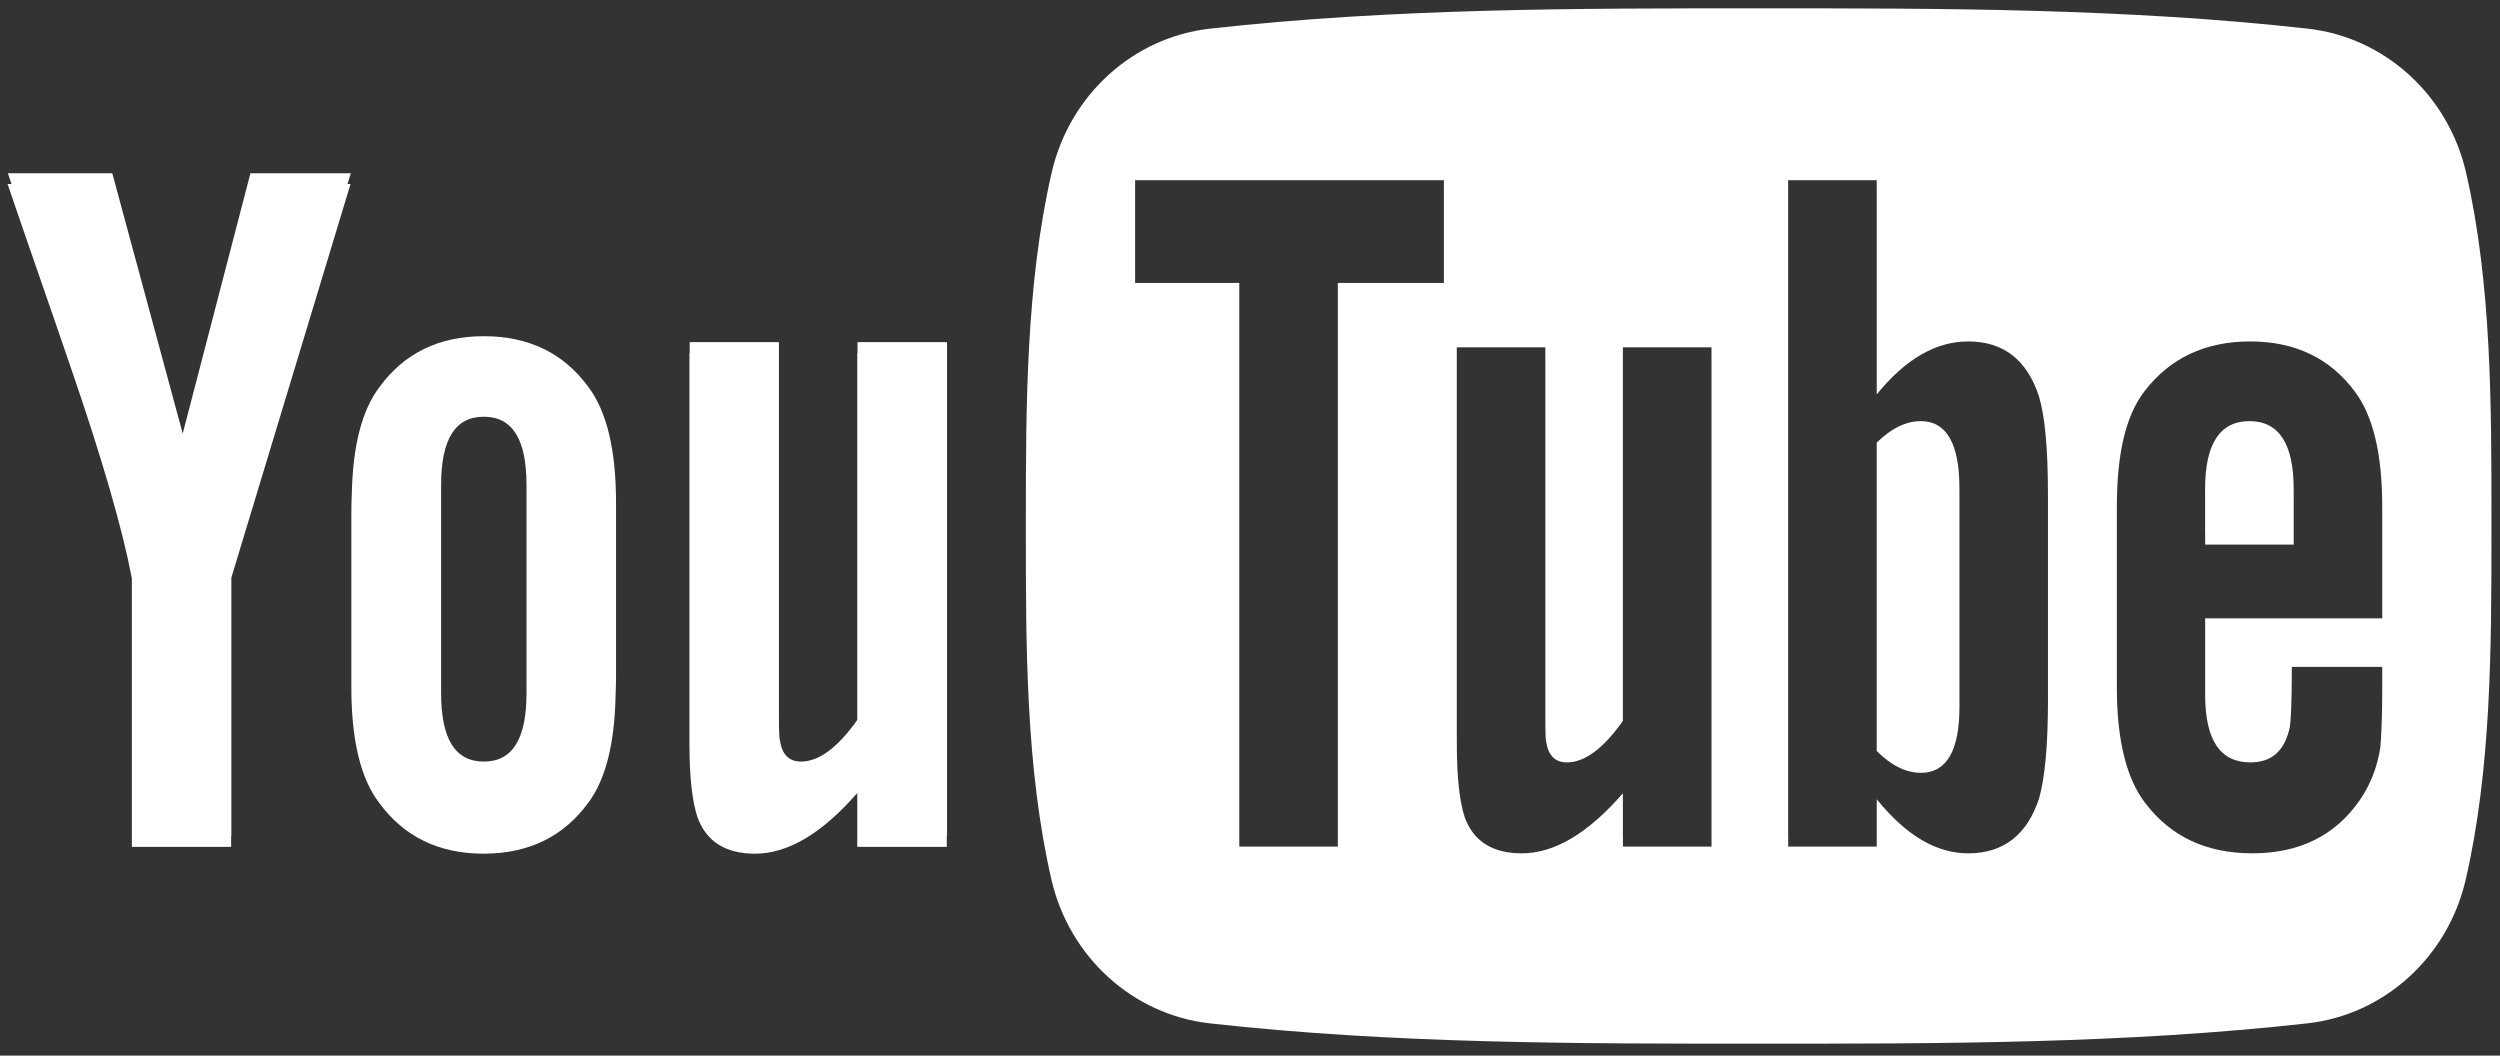 <?xml version="1.0" encoding="utf-8"?>
<!-- Generator: Adobe Illustrator 16.0.0, SVG Export Plug-In . SVG Version: 6.00 Build 0)  -->
<!DOCTYPE svg PUBLIC "-//W3C//DTD SVG 1.1//EN" "http://www.w3.org/Graphics/SVG/1.1/DTD/svg11.dtd">
<svg version="1.1" id="Ebene_1" xmlns="http://www.w3.org/2000/svg" xmlns:xlink="http://www.w3.org/1999/xlink" x="0px" y="0px"
	 viewBox="0 0 278.667 117.667" enable-background="new 0 0 278.667 117.667"
	 xml:space="preserve">
<rect x="0" y="0" width="278.667" height="117.667" fill="#333333" stroke="none"/>
<g>
	<g>
		<path fill="#ffffff" d="M274.886,19.246c-1.998-8.688-9.105-15.096-17.658-16.052c-20.256-2.263-40.76-2.274-61.174-2.263
			c-20.414-0.011-40.918,0-61.174,2.263c-8.553,0.956-15.656,7.364-17.655,16.052c-2.843,12.374-2.876,25.878-2.876,38.617
			c0,0.311,0,0.623,0,0.935c0,0.201,0,0.404,0,0.604c0,12.739,0,26.242,2.844,38.615c1.998,8.688,9.102,15.097,17.654,16.052
			c20.257,2.264,40.76,2.274,61.174,2.264c20.414,0.011,40.918,0,61.174-2.264c8.553-0.955,15.66-7.363,17.658-16.052
			c2.844-12.373,2.86-25.876,2.86-38.615c0-0.325,0-0.653,0-0.979c0-0.186,0-0.374,0-0.56
			C277.713,45.124,277.729,31.62,274.886,19.246z M235.961,56.48c0-5.823,0.955-10.083,3.052-12.838
			c2.854-3.729,6.783-5.584,11.823-5.584c4.954,0,8.884,1.855,11.649,5.584c2.065,2.756,3.054,7.016,3.054,12.838v1.119
			c0,0.015,0.001,0.029,0.001,0.044v11.279h-19.738v8.775c0.062,4.854,1.71,7.284,5.034,7.284c2.433,0,3.849-1.321,4.411-3.96
			c0.092-0.538,0.219-2.73,0.219-6.69h10.073v1.164h0.001v1.442c0,3.176-0.118,5.372-0.21,6.356
			c-0.329,2.192-1.104,4.172-2.308,5.918c-2.729,3.956-6.779,5.906-11.936,5.906c-5.164,0-9.095-1.858-11.949-5.581
			c-2.099-2.727-3.175-7.022-3.175-12.812v-1.083c0-0.027-0.002-0.053-0.002-0.081V56.48z M199.319,20.083h9.871v1.162h0.004v22.715
			c3.187-3.92,6.568-5.902,10.197-5.902c3.933,0,6.572,2.067,7.893,6.148c0.658,2.192,0.995,5.793,0.995,10.954v0.929
			c0,0.08,0.002,0.151,0.002,0.231v21.694c0,5.043-0.337,8.674-0.991,10.983c-1.324,4.051-3.963,6.122-7.893,6.122
			c-3.51,0-6.904-1.95-10.203-6.031v5.281h-9.871v-1.164h-0.004V20.083z M162.382,38.719h9.871v1.16h0.004v40.117
			c0,0.309,0,0.595,0,0.864c0.008,1.014,0.028,1.603,0.088,1.812c0.239,1.529,0.99,2.31,2.309,2.31c1.982,0,4.052-1.526,6.242-4.619
			V38.719h9.879v1.16h0.002v54.489h-9.875v-1.164h-0.006v-4.773c-3.922,4.498-7.649,6.688-11.277,6.688
			c-3.181,0-5.373-1.292-6.361-4.051c-0.537-1.65-0.869-4.257-0.869-8.103v-0.632c-0.002-0.18-0.006-0.348-0.006-0.532V38.719z
			 M126.526,20.083h34.418v1.162h0.002v10.295h-11.822v62.83h-10.983v-1.164h-0.002V31.539h-11.61v-1.164h-0.002V20.083z"/>
		<path fill="#ffffff" d="M255.669,55.475V54.5c0-5.04-1.652-7.557-4.923-7.557c-3.299,0-4.95,2.518-4.95,7.557v5.043h0.006v1.164
			h9.871V55.66C255.673,55.597,255.67,55.538,255.669,55.475z"/>
		<path fill="#ffffff" d="M218.409,55.337v-0.958c0-4.919-1.449-7.437-4.297-7.437c-1.625,0-3.271,0.772-4.922,2.401v33.208
			c0.001,0.001,0.003,0.002,0.004,0.004v1.16c1.652,1.65,3.299,2.43,4.922,2.43c2.848,0,4.297-2.43,4.297-7.352v-23.25
			C218.413,55.472,218.41,55.407,218.409,55.337z"/>
	</g>
	<g>
		<polygon fill="#ffffffß" points="25.764,93.198 25.793,93.198 25.793,64.375 25.764,64.472 		"/>
		<path fill="#ffffff" d="M95.585,38.138v1.2h-0.029v40.921c-2.2,3.097-4.283,4.631-6.269,4.631c-1.339,0-2.123-0.791-2.342-2.335
			c-0.121-0.326-0.121-1.541-0.121-3.879V38.138h-9.945v1.2H76.85v43.54c0,3.887,0.335,6.518,0.886,8.187
			c0.995,2.789,3.211,4.092,6.423,4.092c3.639,0,7.427-2.211,11.398-6.764v6.006h9.978v-1.2h0.029v-55.06H95.585z"/>
		<path fill="#ffffff" d="M39.102,19.31H27.916l-7.548,29.016L12.514,19.31H0.872c0.136,0.4,0.277,0.801,0.414,1.201H0.843
			c2.331,6.853,4.759,13.733,7.093,20.587c3.548,10.306,5.76,18.075,6.763,23.374v29.926h11.065v-1.2V64.472l0.029-0.097
			l13.279-43.865h-0.334L39.102,19.31z"/>
		<path fill="#ffffff" d="M65.572,43.118c-2.76-3.766-6.643-5.643-11.642-5.643c-4.97,0-8.854,1.877-11.612,5.643
			c-2,2.621-2.994,6.611-3.104,11.983c-0.033,0.704-0.051,1.432-0.051,2.188v19.283c0,5.852,1.003,10.192,3.125,12.948
			c2.758,3.755,6.643,5.636,11.612,5.636c4.999,0,8.882-1.881,11.642-5.636c1.971-2.598,2.965-6.621,3.074-11.973
			c0.034-0.701,0.051-1.425,0.051-2.176V56.088C68.668,50.204,67.664,45.9,65.572,43.118z M49.169,77.249V54.086
			c0-5.094,1.544-7.634,4.761-7.634s4.759,2.54,4.759,7.634v23.162c0,5.095-1.542,7.642-4.759,7.642S49.169,82.343,49.169,77.249z"
			/>
	</g>
</g>
</svg>
